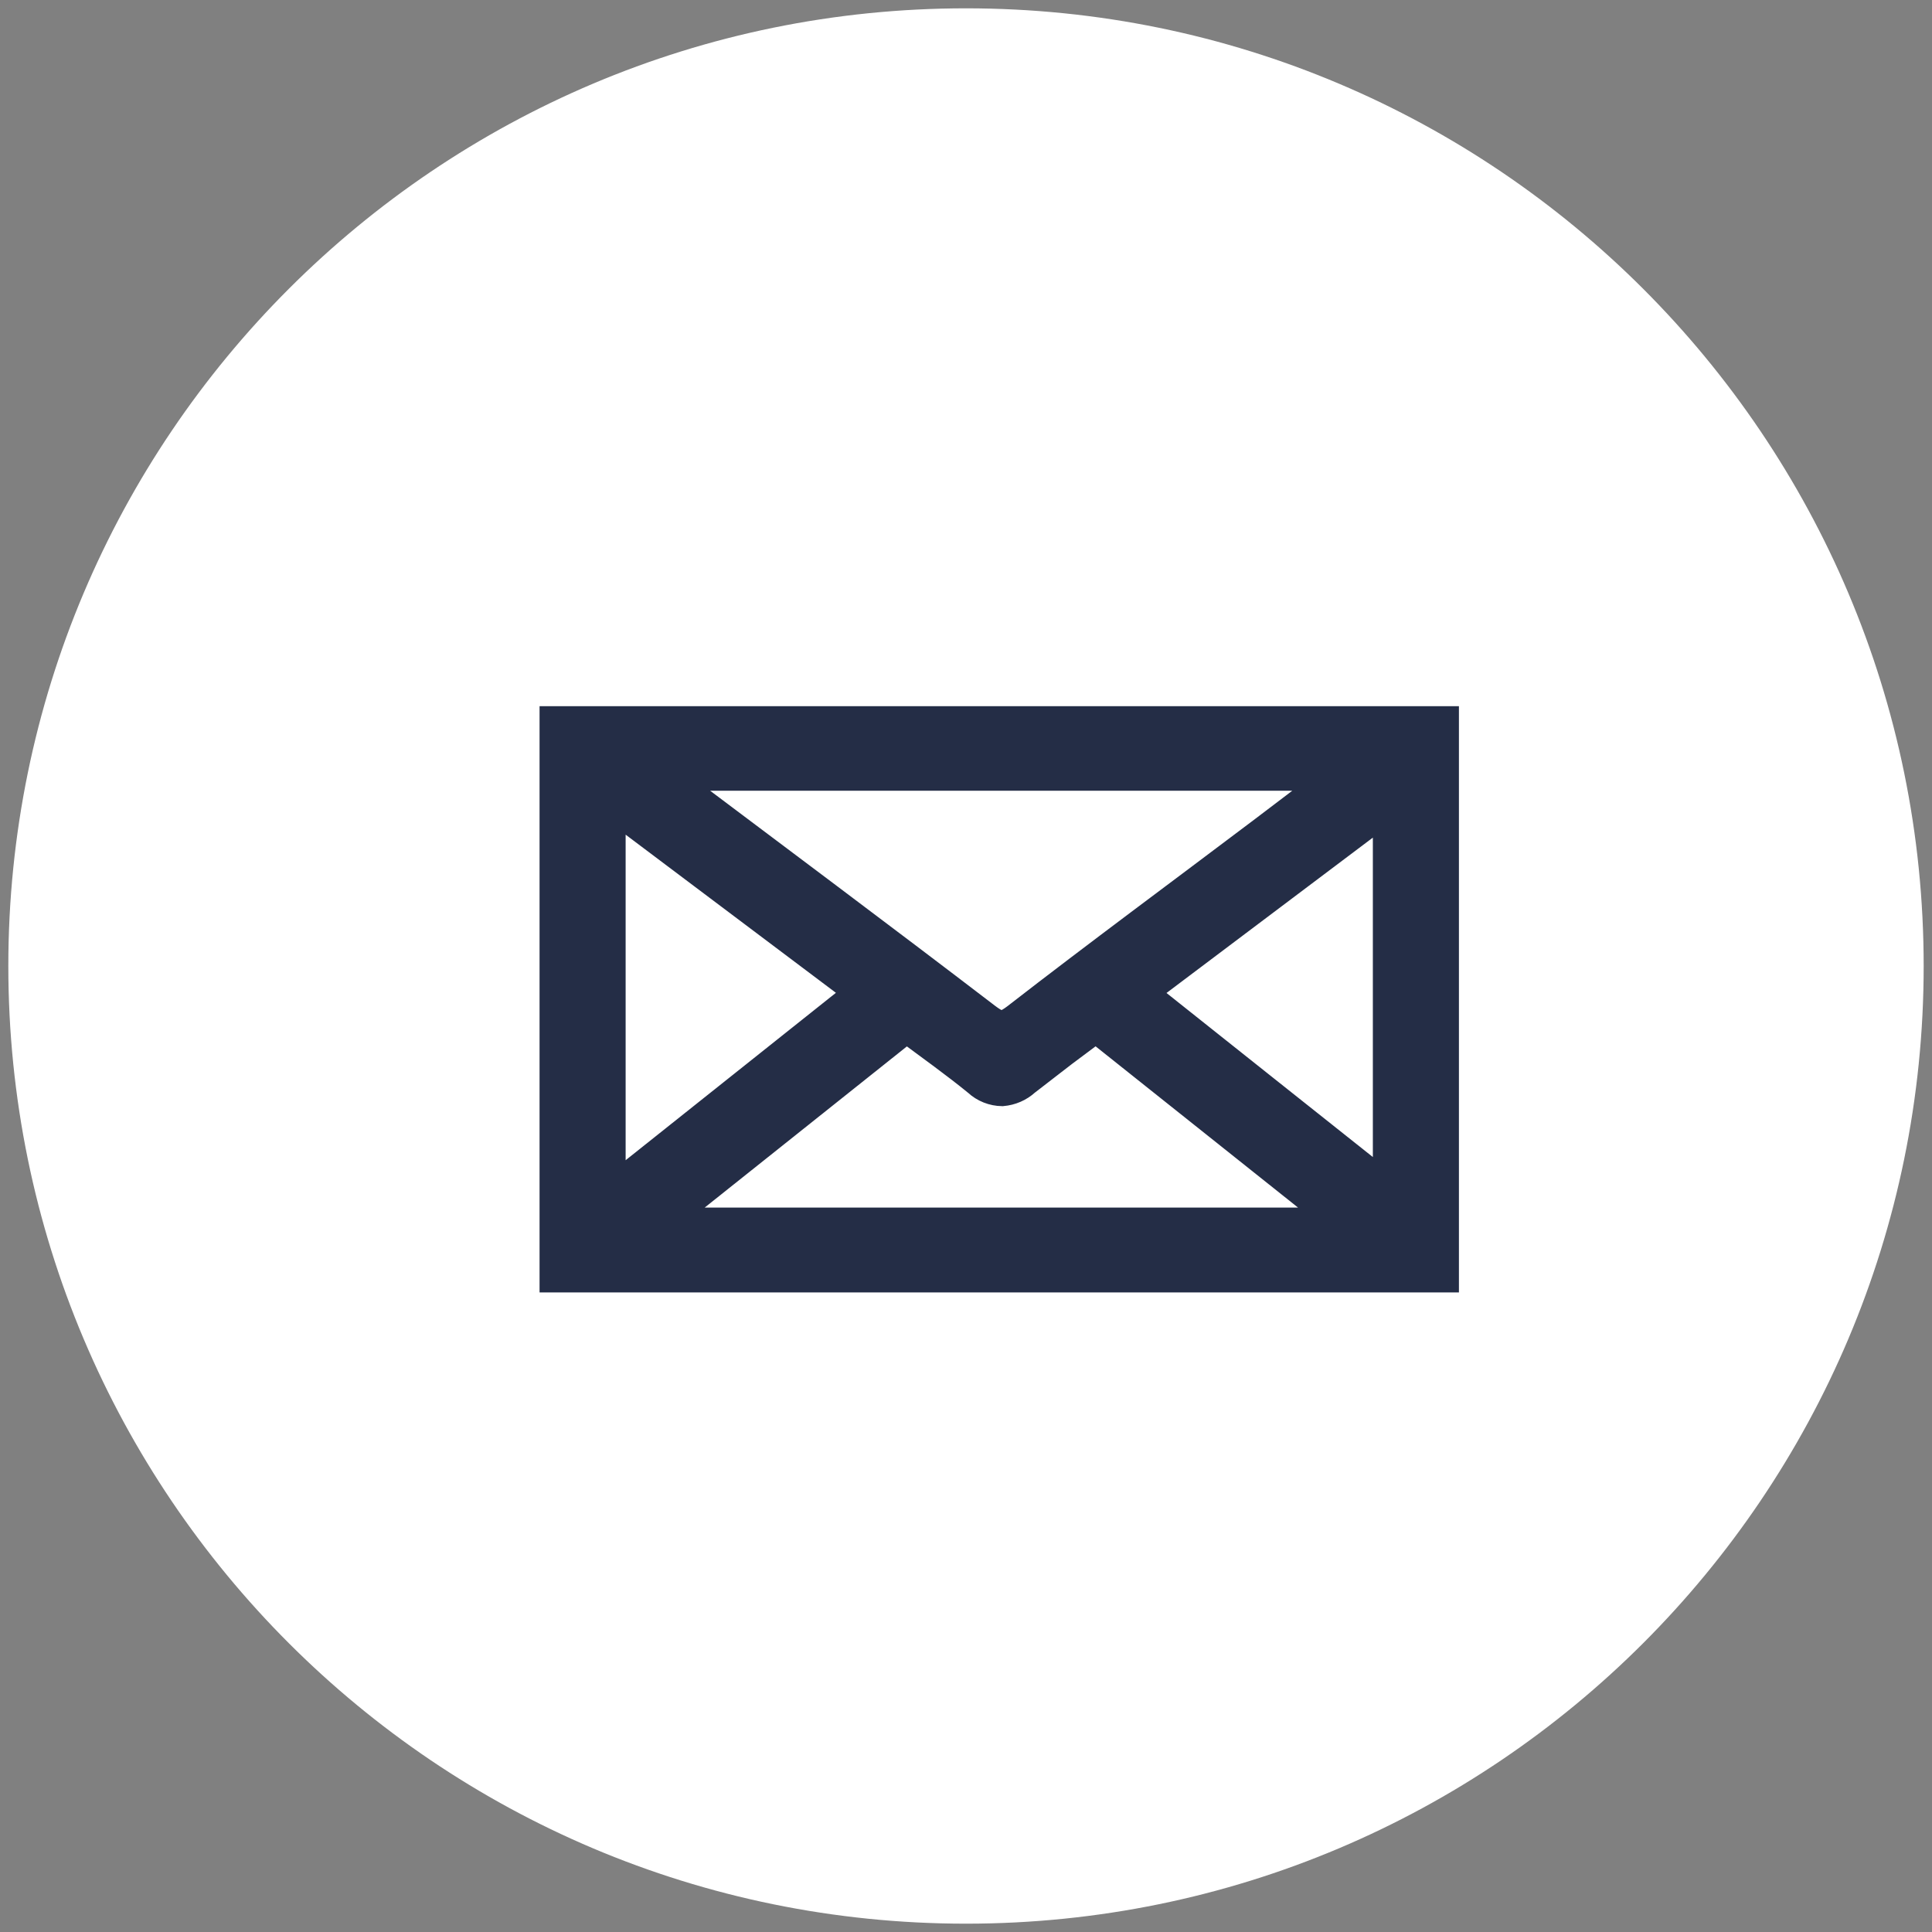 <?xml version="1.0" encoding="utf-8"?>
<!-- Generator: Adobe Illustrator 16.0.0, SVG Export Plug-In . SVG Version: 6.00 Build 0)  -->
<!DOCTYPE svg PUBLIC "-//W3C//DTD SVG 1.1//EN" "http://www.w3.org/Graphics/SVG/1.1/DTD/svg11.dtd">
<svg version="1.1" id="Layer_1" xmlns="http://www.w3.org/2000/svg" xmlns:xlink="http://www.w3.org/1999/xlink" x="0px" y="0px"
	 width="29px" height="29px" viewBox="0 0 29 29" enable-background="new 0 0 29 29" xml:space="preserve">
<rect x="0" y="0" width="29" height="29" fill="#808080" stroke="none"/>
<path fill="#FFFFFF" stroke="#FFFFFF" stroke-miterlimit="10" d="M14.5,0.625L14.5,0.625c7.663,0,13.875,6.212,13.875,13.875l0,0
	c0,7.663-6.212,13.875-13.875,13.875l0,0c-7.663,0-13.875-6.212-13.875-13.875l0,0C0.625,6.837,6.837,0.625,14.5,0.625z"/>
<path fill="#242D46" stroke="#242D46" stroke-width="0.4" d="M8.299,10.8v8.4h13.4v-8.4H8.299z M10.06,11.669h9.929
	c-0.361,0.275-0.695,0.532-1.031,0.785c-1.237,0.934-2.49,1.858-3.717,2.81c-0.119,0.09-0.177,0.104-0.212,0.103
	c-0.036-0.001-0.096-0.021-0.216-0.112C13.237,14.049,11.645,12.862,10.06,11.669L10.06,11.669z M9.191,12.128l3.683,2.77
	L9.191,17.83V12.128z M10.006,18.326l3.602-2.871c0.365,0.271,0.716,0.521,1.053,0.796c0.104,0.097,0.241,0.151,0.383,0.153
	c0.136-0.012,0.263-0.066,0.363-0.158l0.567-0.438l0.475-0.355l3.607,2.873H10.006z M20.807,17.782
	c-1.225-0.972-2.412-1.918-3.625-2.882h0.002l3.623-2.728V17.782z"/>
</svg>
